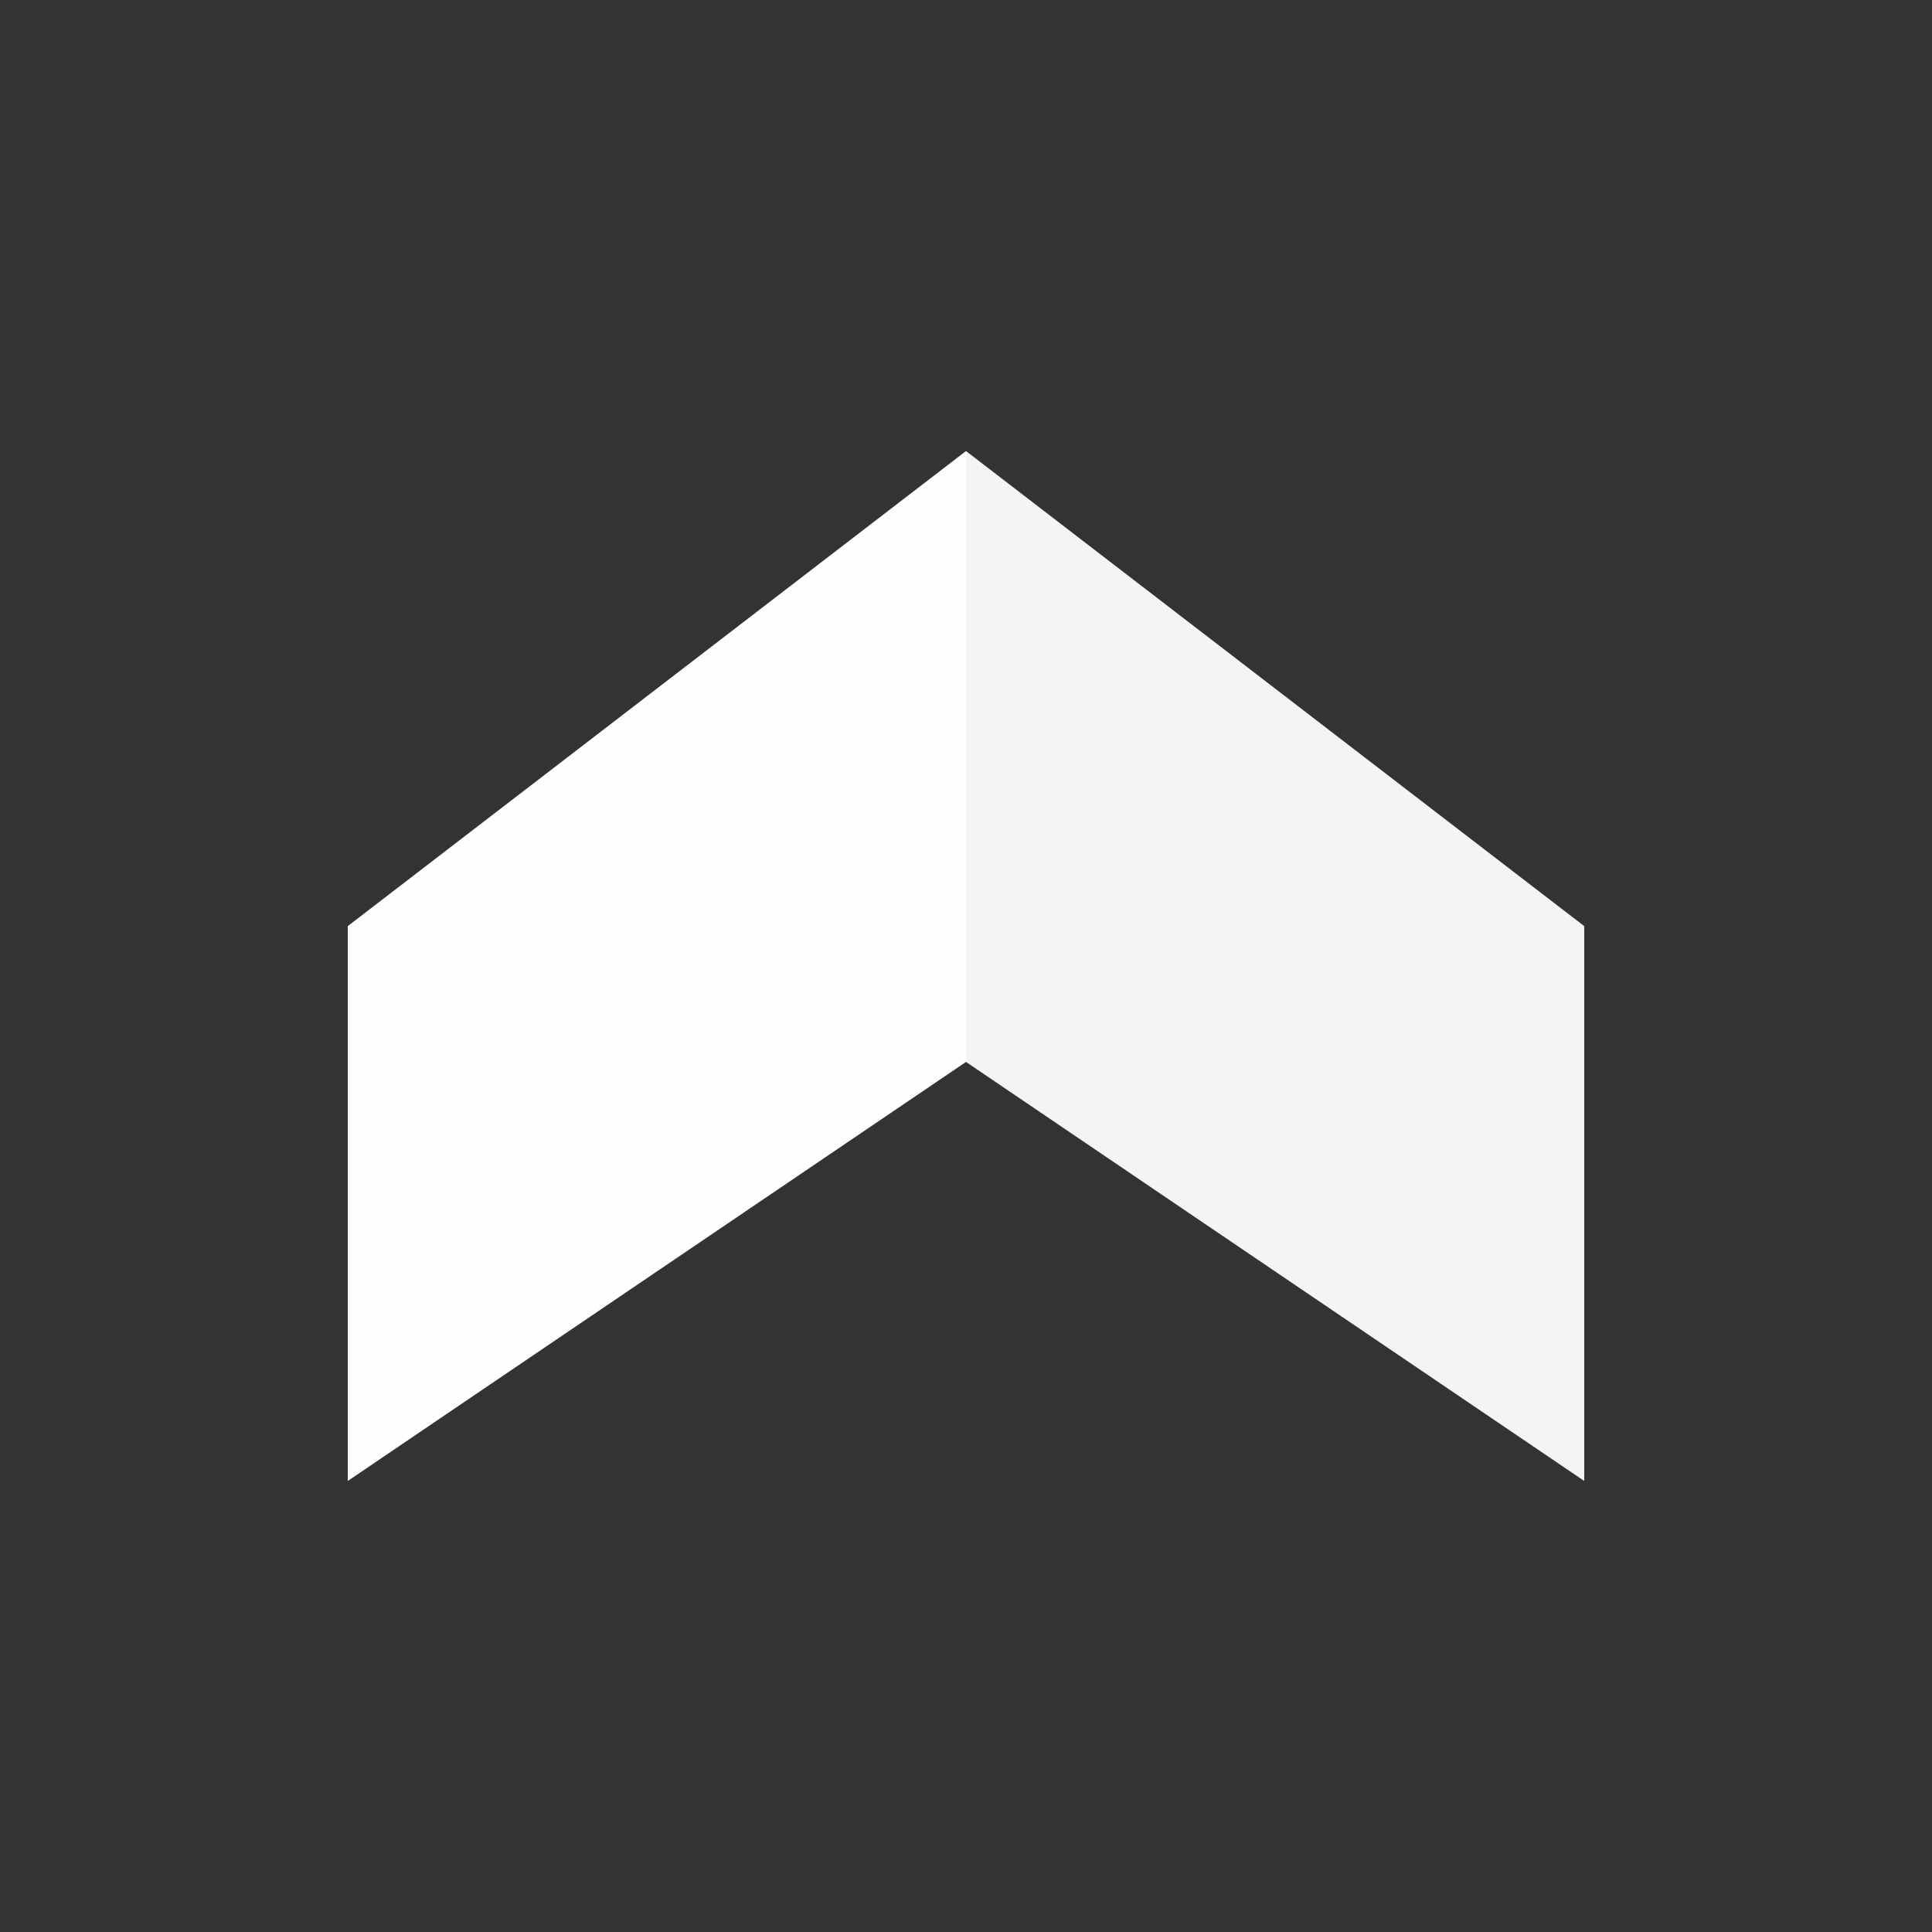 <?xml version="1.0" encoding="utf-8"?><svg xml:space="preserve" viewBox="0 0 100 100" y="0" x="0" xmlns="http://www.w3.org/2000/svg" id="Layer_1" version="1.1" width="47px" height="47px" xmlns:xlink="http://www.w3.org/1999/xlink" style="width:100%;height:100%;background-size:initial;background-repeat-y:initial;background-repeat-x:initial;background-position-y:initial;background-position-x:initial;background-origin:initial;background-color:initial;background-clip:initial;background-attachment:initial;animation-play-state:paused" ><rect x="0" y="0" width="100" height="100" fill="#333333" stroke="none"/><g class="ldl-scale" style="transform-origin:50% 50%;transform:rotate(0deg) scale(0.8, 0.8);animation-play-state:paused" ><path d="M10 47.42v35.898l40-27.111V16.682z" fill="#323232" style="fill:rgb(254, 254, 254);animation-play-state:paused" ></path>
<path d="M90 47.42L50 16.682v39.525l40 27.111z" fill="#999998" style="fill:rgb(244, 244, 244);animation-play-state:paused" ></path>
</g><!-- generated by https://loading.io/ --></svg>